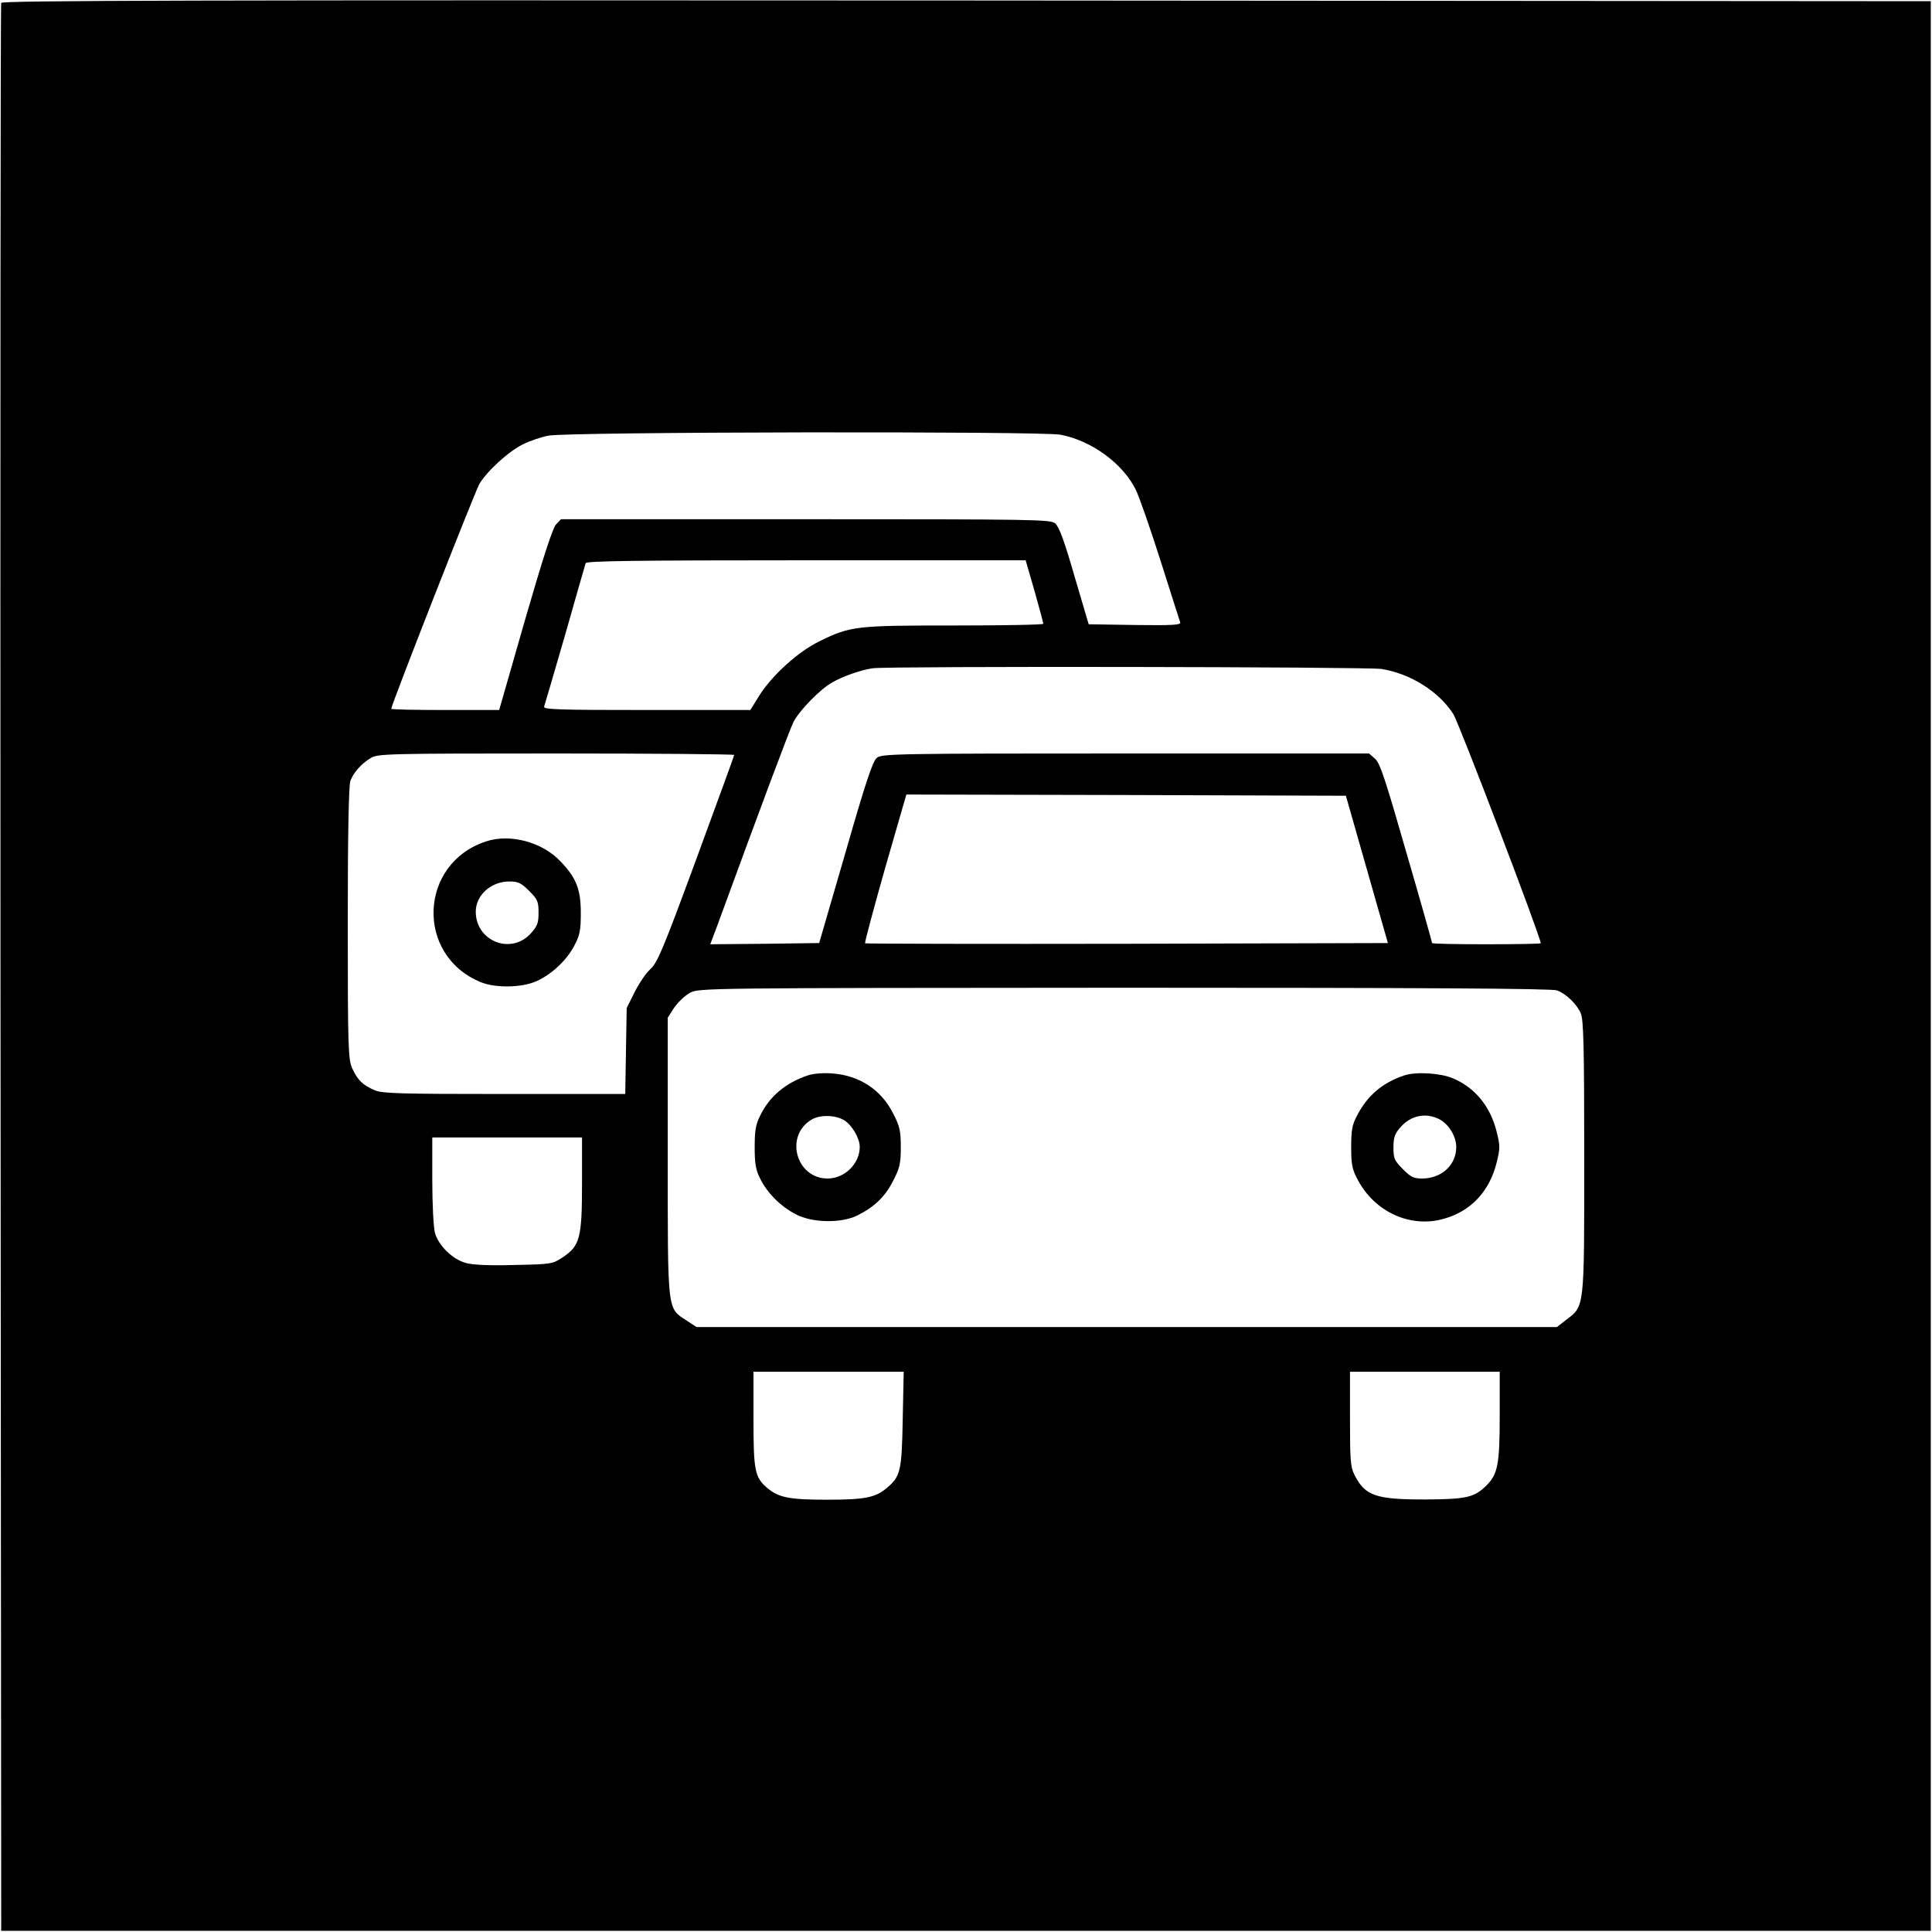 <?xml version="1.0" standalone="no"?>
<!DOCTYPE svg PUBLIC "-//W3C//DTD SVG 20010904//EN"
 "http://www.w3.org/TR/2001/REC-SVG-20010904/DTD/svg10.dtd">
<svg version="1.0" xmlns="http://www.w3.org/2000/svg"
 width="800pt" height="800pt" viewBox="0 0 800 800"
 preserveAspectRatio="xMidYMid meet">
<g transform="translate(0,800) scale(0.1,-0.1)"
fill="#000000" stroke="none">
<path d="M5 7988 c-3 -7 -4 -1806 -3 -3998 l3 -3985 3995 0 3995 0 0 3995 0
3995 -3993 3 c-3189 2 -3994 0 -3997 -10z m4386 -1788 c128 -24 258 -119 311
-226 14 -27 60 -159 103 -294 42 -134 80 -250 82 -257 4 -11 -32 -13 -187 -11
l-192 3 -59 200 c-42 146 -64 205 -80 218 -20 16 -84 17 -1033 17 l-1013 0
-21 -22 c-14 -16 -54 -139 -128 -395 l-107 -373 -224 0 c-123 0 -223 2 -223 5
0 16 346 898 365 931 32 54 122 136 182 165 26 13 73 29 103 35 72 16 2040 19
2121 4z m-107 -648 c20 -70 36 -131 36 -135 0 -4 -166 -7 -368 -7 -409 0 -430
-2 -560 -66 -88 -43 -197 -142 -249 -226 l-36 -58 -429 0 c-364 0 -429 2 -425
14 3 8 42 142 87 297 44 156 83 290 85 297 3 9 195 12 913 12 l909 0 37 -128z
m1436 -322 c120 -19 238 -93 298 -187 23 -36 362 -924 362 -949 0 -2 -101 -4
-225 -4 -124 0 -225 2 -225 5 0 3 -47 171 -106 373 -87 303 -109 371 -130 390
l-25 22 -1008 0 c-947 0 -1010 -1 -1030 -18 -17 -13 -47 -102 -130 -392 l-109
-375 -225 -3 -226 -2 29 77 c180 492 302 818 316 844 24 47 109 134 158 162
44 26 123 54 171 60 71 9 2043 6 2105 -3z m-2680 -356 c0 -4 -71 -198 -157
-432 -138 -375 -161 -429 -190 -455 -18 -16 -47 -59 -65 -95 l-33 -66 -3 -178
-3 -178 -500 0 c-427 0 -505 2 -536 15 -50 21 -72 42 -94 90 -17 37 -19 78
-19 602 0 374 4 571 11 590 13 34 44 70 84 94 29 18 65 19 768 19 405 0 737
-3 737 -6z m2620 -474 l87 -305 -1080 -3 c-594 -1 -1082 0 -1085 2 -2 3 35
142 83 311 l88 305 910 -2 910 -3 87 -305z m787 -501 c38 -14 83 -57 99 -96
11 -26 14 -139 14 -595 0 -633 2 -615 -76 -674 l-37 -29 -1782 0 -1781 0 -41
27 c-81 53 -78 29 -78 679 l0 575 27 42 c16 23 45 50 65 61 37 20 63 20 1800
21 1221 0 1770 -3 1790 -11z m-4037 -801 c0 -226 -9 -257 -81 -305 -41 -27
-47 -28 -198 -31 -101 -3 -172 0 -201 8 -56 15 -114 72 -129 125 -6 22 -11
119 -11 218 l0 177 310 0 310 0 0 -192z m1328 -975 c-4 -217 -9 -237 -68 -286
-45 -38 -90 -47 -245 -47 -156 0 -200 9 -246 47 -54 45 -59 72 -59 288 l0 195
311 0 311 0 -4 -197z m2472 16 c0 -204 -8 -244 -56 -291 -50 -49 -82 -56 -254
-57 -204 0 -247 15 -291 101 -17 33 -19 61 -19 233 l0 195 310 0 310 0 0 -181z"/>
<path d="M2013 4516 c-279 -91 -294 -472 -22 -583 61 -25 170 -23 230 4 63 28
125 86 157 147 23 44 27 63 27 136 0 97 -19 146 -84 213 -75 80 -208 116 -308
83z m178 -205 c35 -35 39 -44 39 -90 0 -44 -5 -56 -33 -87 -82 -89 -227 -31
-227 91 0 68 63 125 139 125 37 0 49 -6 82 -39z"/>
<path d="M3345 3547 c-92 -31 -158 -86 -197 -166 -19 -37 -23 -63 -23 -131 0
-68 4 -94 23 -131 29 -59 84 -114 147 -147 68 -36 188 -38 255 -5 72 36 116
79 149 145 27 52 31 72 31 138 0 66 -4 86 -31 138 -49 99 -140 159 -252 167
-37 3 -78 0 -102 -8z m151 -186 c32 -20 64 -74 64 -110 0 -70 -63 -131 -133
-131 -130 0 -179 175 -68 243 35 22 99 21 137 -2z"/>
<path d="M5815 3547 c-90 -30 -153 -83 -196 -167 -20 -37 -24 -60 -24 -130 0
-73 4 -92 27 -135 71 -135 221 -202 359 -161 110 31 187 114 216 231 15 60 15
70 0 130 -26 104 -90 182 -181 220 -52 22 -152 28 -201 12z m146 -182 c39 -21
69 -71 69 -115 0 -74 -61 -130 -141 -130 -35 0 -48 6 -80 39 -35 35 -39 44
-39 89 0 40 5 57 27 82 43 51 106 65 164 35z"/>
</g>
</svg>
